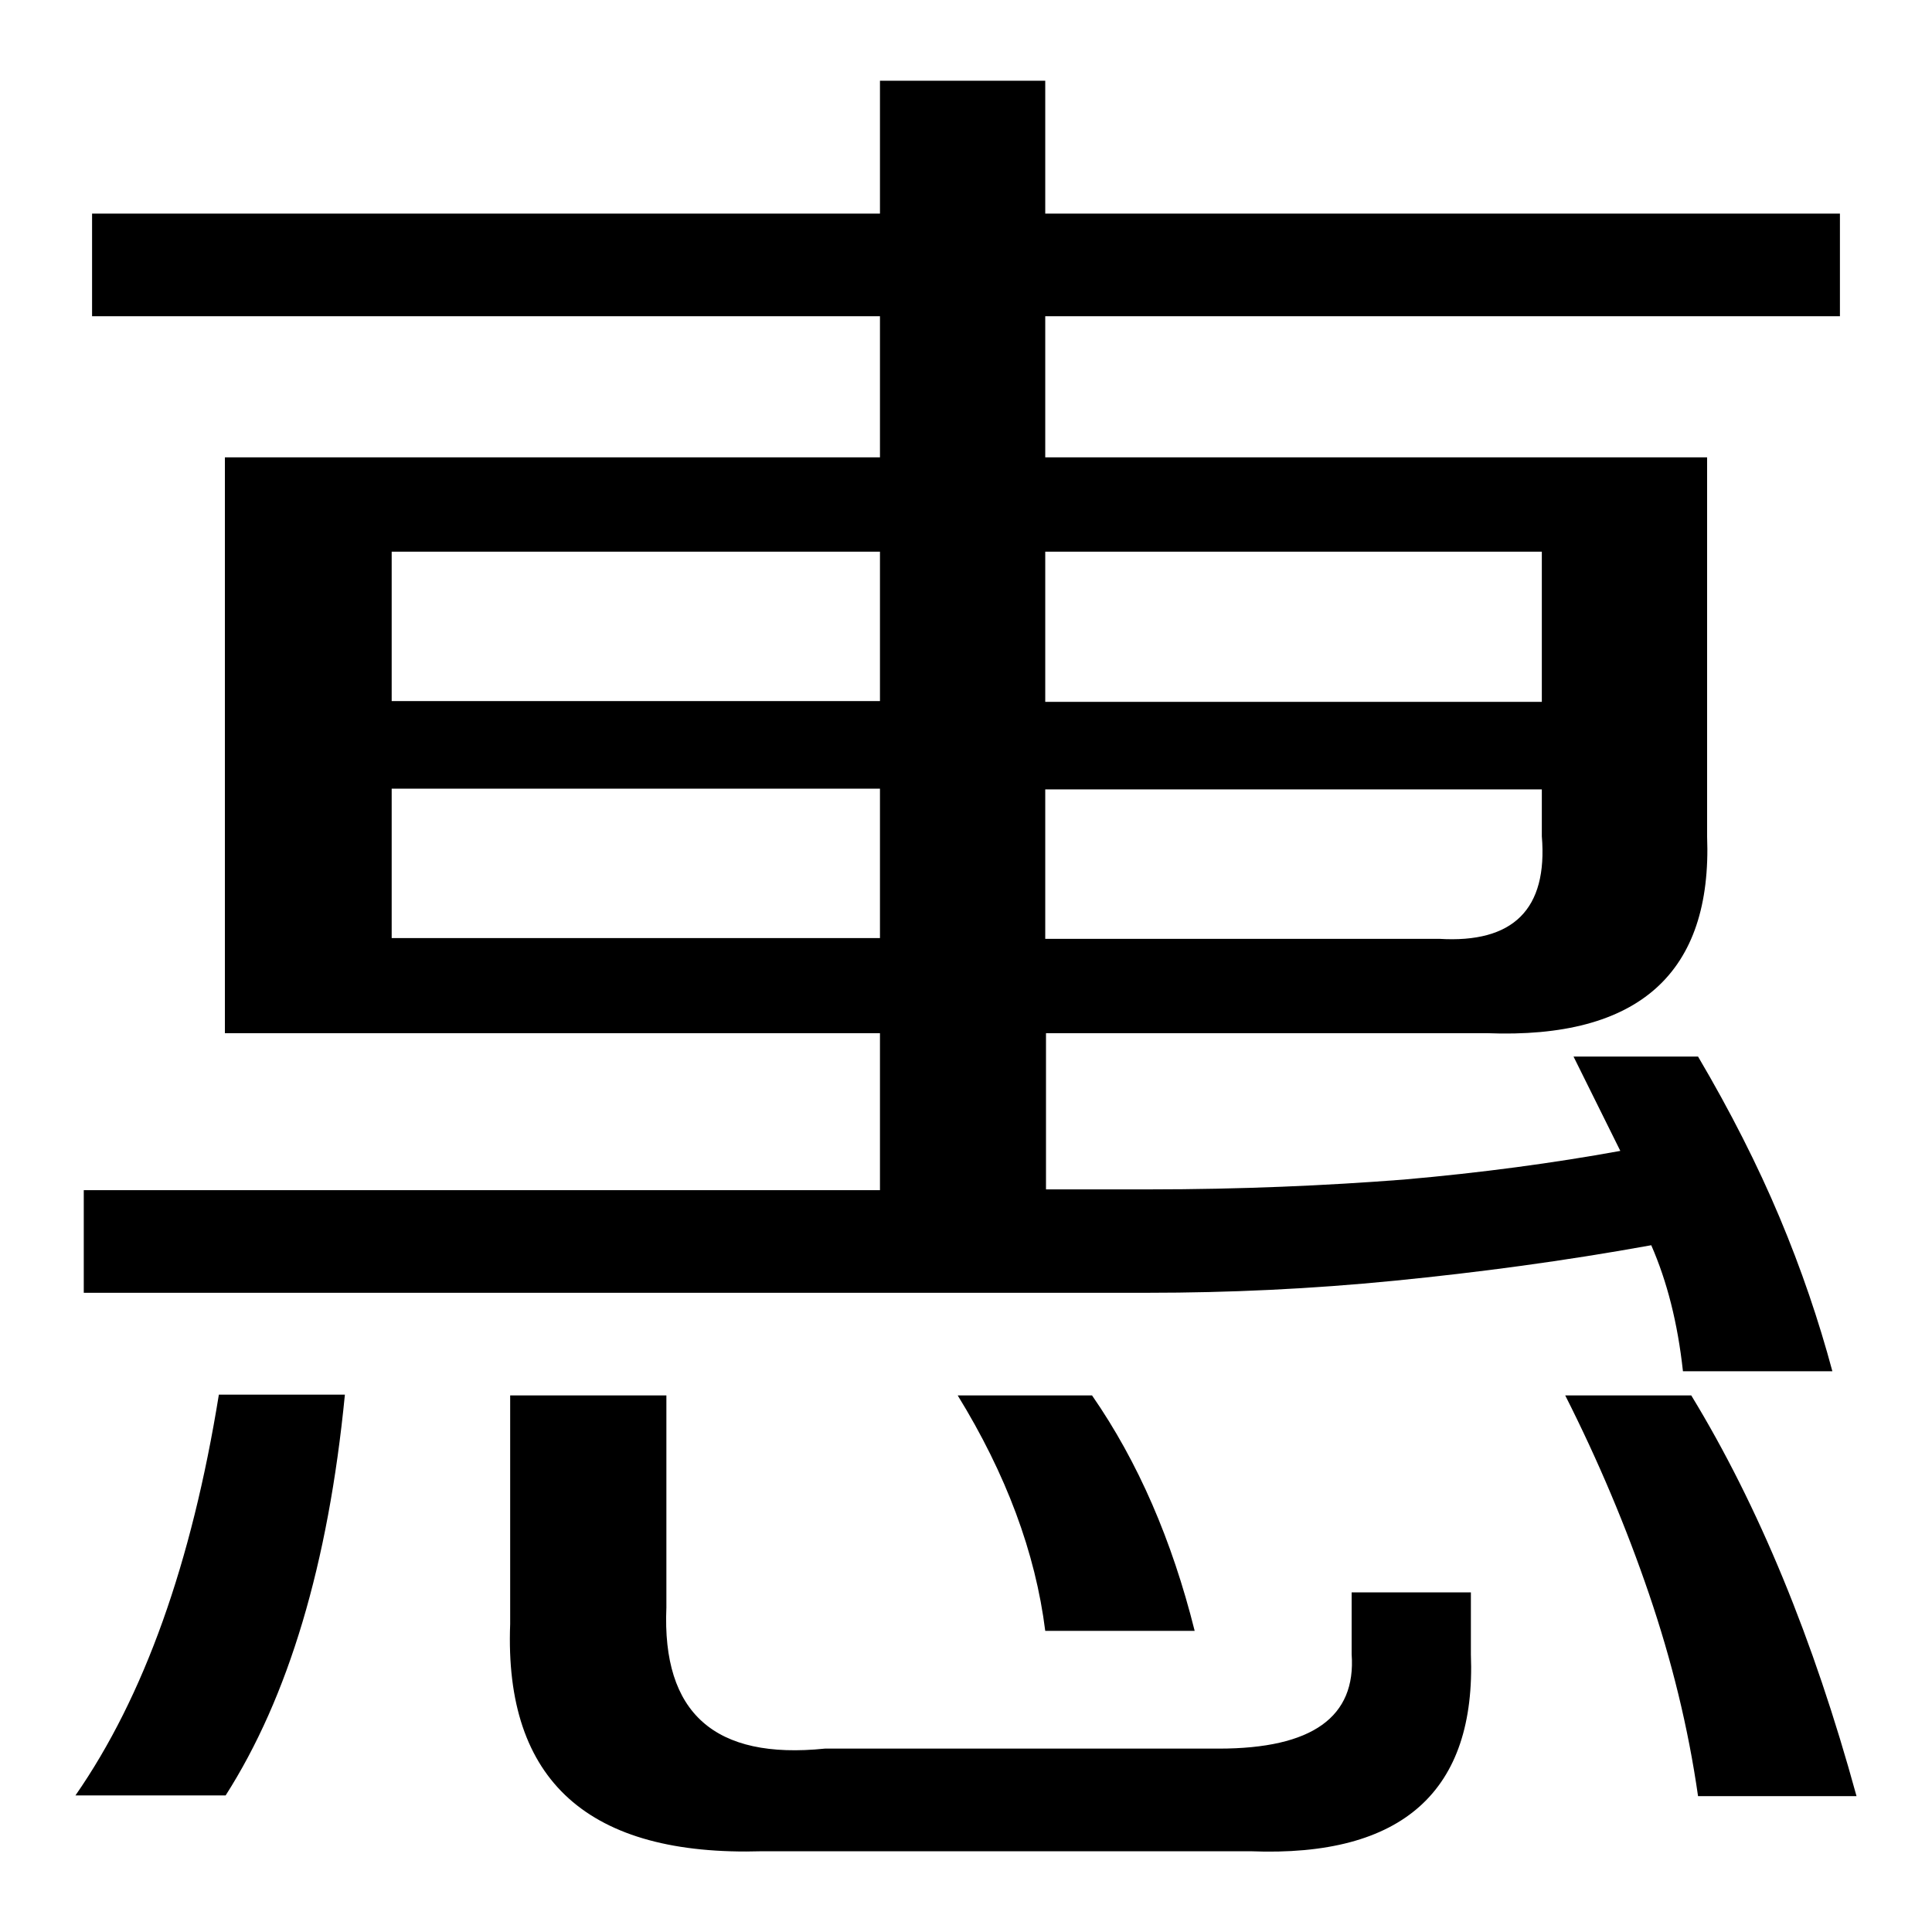 <?xml version="1.0" encoding="utf-8"?>
<!-- Svg Vector Icons : http://www.onlinewebfonts.com/icon -->
<!DOCTYPE svg PUBLIC "-//W3C//DTD SVG 1.1//EN" "http://www.w3.org/Graphics/SVG/1.1/DTD/svg11.dtd">
<svg version="1.1" xmlns="http://www.w3.org/2000/svg" xmlns:xlink="http://www.w3.org/1999/xlink" x="0px" y="0px" viewBox="0 0 256 256" enable-background="new 0 0 256 256" xml:space="preserve">
<g><g><path fill="#000000" d="M224.1,184.9c8.9,14.6,16.2,32.3,21.9,53.1h-21c-1.3-9.1-3.5-18-6.5-26.8c-3-8.8-6.7-17.6-11.1-26.3H224.1z M194.9,219.2c0.7,18.1-9,26.9-29.2,26.1H101c-23,0.7-34.2-9.3-33.4-30.1v-30.3h20.7V213c-0.6,14,6.4,20.2,21,18.7h52.2c12.4,0,18.2-4.2,17.6-12.5V211h15.8L194.9,219.2L194.9,219.2z M144.7,184.9c6.1,8.8,10.6,19.2,13.6,31.2h-19.8c-1.3-10.4-5.2-20.8-11.6-31.2H144.7L144.7,184.9z M218.8,165c-11.6,2.1-22.9,3.6-34,4.7c-11.1,1.1-22,1.6-32.7,1.6h-141v-13.6h105.5v-20.8H29.8V60.6h86.8V41.9H12.2V28.3h104.4V10.7h21.9v17.6h105.3v13.6H138.5v18.7h87.7v50.2c0.7,18.1-9,26.9-29.2,26.1h-58.4v20.7h13.6c12.2,0,23.5-0.5,33.8-1.3c10.3-0.9,19.9-2.2,28.7-3.8l-6.2-12.5H225c4.3,7.3,7.9,14.4,10.8,21.3c2.9,6.9,5.2,13.7,7,20.4H223C222.3,175.3,220.9,169.8,218.8,165L218.8,165z M138.5,93h65.8V73.1h-65.8V93z M138.5,124.4h52.2c9.8,0.6,14.4-3.9,13.6-13.6v-6.2h-65.8V124.4z M116.6,104.5H51.9v19.8h64.7V104.5z M116.6,73.1H51.9v19.8h64.7V73.1z M10,237.9c9.1-13.1,15.4-30.8,19-53.1h16.7c-2.2,22.5-7.5,40.1-15.8,53.1H10z"/></g></g>
</svg>